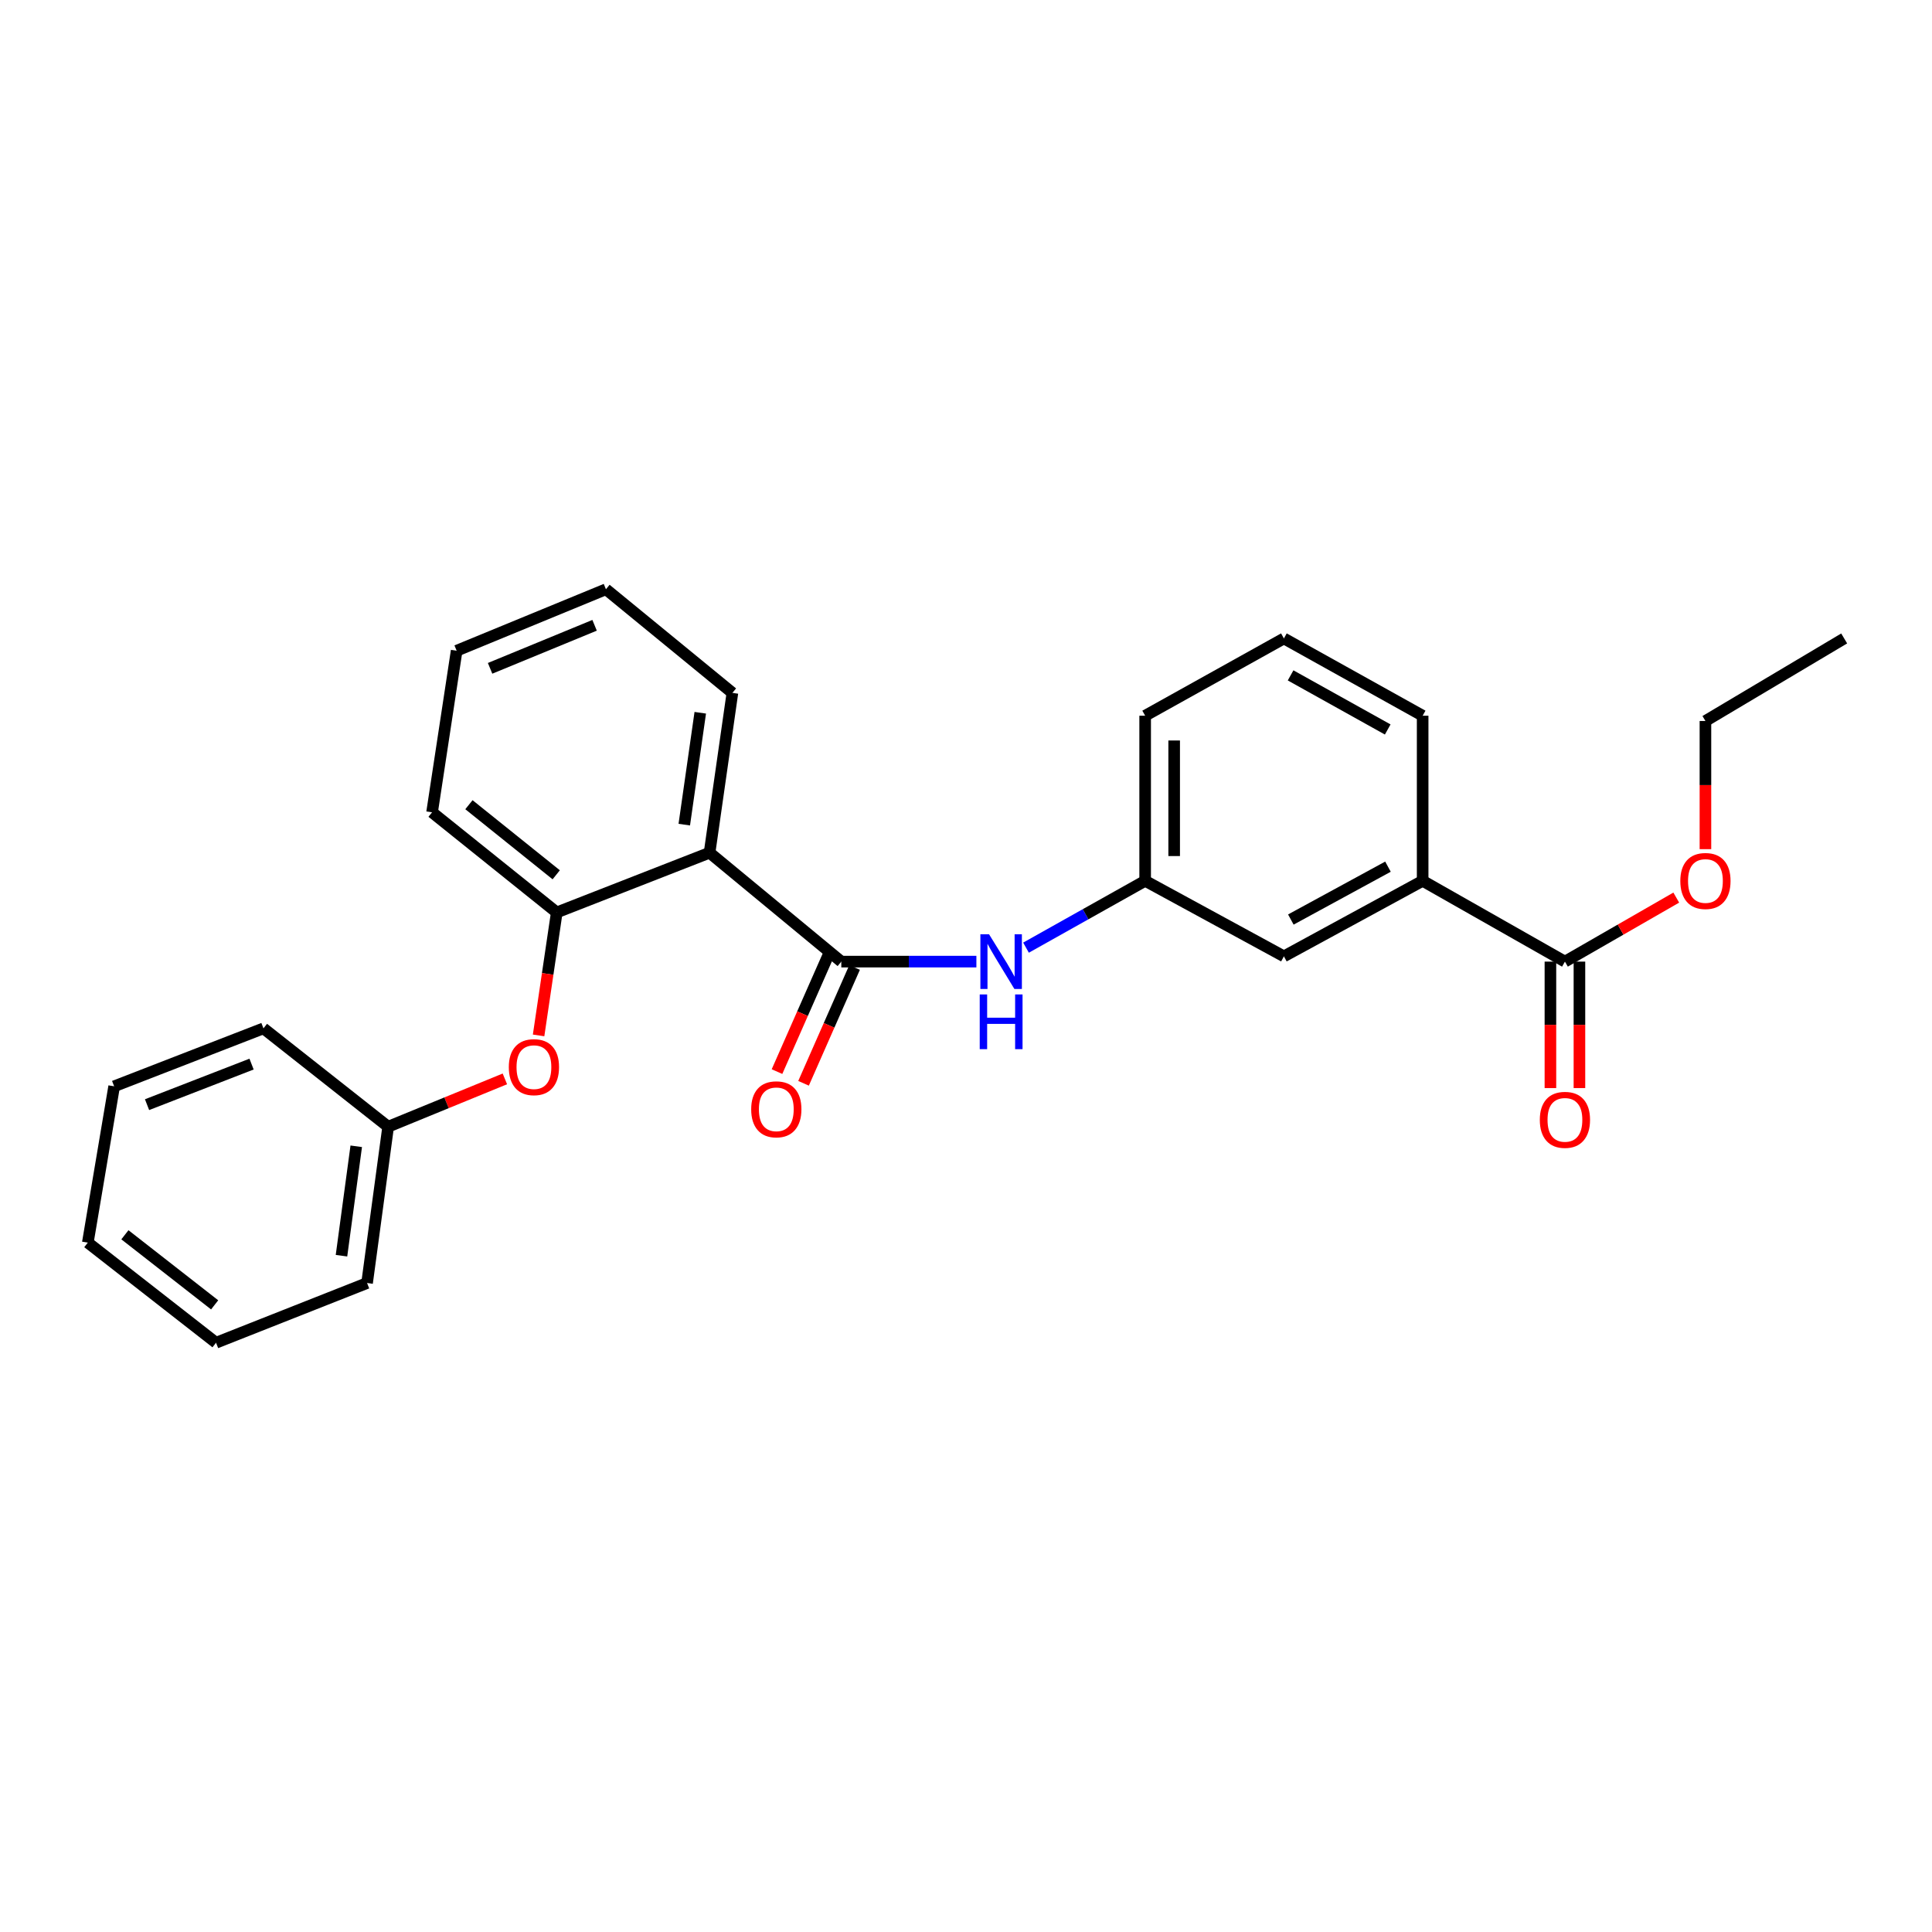 <?xml version='1.0' encoding='iso-8859-1'?>
<svg version='1.1' baseProfile='full'
              xmlns='http://www.w3.org/2000/svg'
                      xmlns:rdkit='http://www.rdkit.org/xml'
                      xmlns:xlink='http://www.w3.org/1999/xlink'
                  xml:space='preserve'
width='1000px' height='1000px' viewBox='0 0 1000 1000'>
<!-- END OF HEADER -->
<rect style='opacity:1.0;fill:#FFFFFF;stroke:none' width='1000' height='1000' x='0' y='0'> </rect>
<path class='bond-0' d='M 435.458,497.731 L 367.271,441.364' style='fill:none;fill-rule:evenodd;stroke:#000000;stroke-width:6px;stroke-linecap:butt;stroke-linejoin:miter;stroke-opacity:1' />
<path class='bond-1' d='M 435.458,497.731 L 470.418,497.731' style='fill:none;fill-rule:evenodd;stroke:#000000;stroke-width:6px;stroke-linecap:butt;stroke-linejoin:miter;stroke-opacity:1' />
<path class='bond-1' d='M 470.418,497.731 L 505.377,497.731' style='fill:none;fill-rule:evenodd;stroke:#0000FF;stroke-width:6px;stroke-linecap:butt;stroke-linejoin:miter;stroke-opacity:1' />
<path class='bond-2' d='M 428.588,494.704 L 415.38,524.682' style='fill:none;fill-rule:evenodd;stroke:#000000;stroke-width:6px;stroke-linecap:butt;stroke-linejoin:miter;stroke-opacity:1' />
<path class='bond-2' d='M 415.38,524.682 L 402.173,554.66' style='fill:none;fill-rule:evenodd;stroke:#FF0000;stroke-width:6px;stroke-linecap:butt;stroke-linejoin:miter;stroke-opacity:1' />
<path class='bond-2' d='M 442.329,500.758 L 429.121,530.736' style='fill:none;fill-rule:evenodd;stroke:#000000;stroke-width:6px;stroke-linecap:butt;stroke-linejoin:miter;stroke-opacity:1' />
<path class='bond-2' d='M 429.121,530.736 L 415.914,560.714' style='fill:none;fill-rule:evenodd;stroke:#FF0000;stroke-width:6px;stroke-linecap:butt;stroke-linejoin:miter;stroke-opacity:1' />
<path class='bond-3' d='M 367.271,441.364 L 288.181,472.271' style='fill:none;fill-rule:evenodd;stroke:#000000;stroke-width:6px;stroke-linecap:butt;stroke-linejoin:miter;stroke-opacity:1' />
<path class='bond-4' d='M 367.271,441.364 L 379.092,358.637' style='fill:none;fill-rule:evenodd;stroke:#000000;stroke-width:6px;stroke-linecap:butt;stroke-linejoin:miter;stroke-opacity:1' />
<path class='bond-4' d='M 354.179,426.831 L 362.454,368.922' style='fill:none;fill-rule:evenodd;stroke:#000000;stroke-width:6px;stroke-linecap:butt;stroke-linejoin:miter;stroke-opacity:1' />
<path class='bond-5' d='M 288.181,472.271 L 283.478,504.1' style='fill:none;fill-rule:evenodd;stroke:#000000;stroke-width:6px;stroke-linecap:butt;stroke-linejoin:miter;stroke-opacity:1' />
<path class='bond-5' d='M 283.478,504.1 L 278.775,535.929' style='fill:none;fill-rule:evenodd;stroke:#FF0000;stroke-width:6px;stroke-linecap:butt;stroke-linejoin:miter;stroke-opacity:1' />
<path class='bond-6' d='M 288.181,472.271 L 223.639,420.451' style='fill:none;fill-rule:evenodd;stroke:#000000;stroke-width:6px;stroke-linecap:butt;stroke-linejoin:miter;stroke-opacity:1' />
<path class='bond-6' d='M 287.9,452.79 L 242.721,416.515' style='fill:none;fill-rule:evenodd;stroke:#000000;stroke-width:6px;stroke-linecap:butt;stroke-linejoin:miter;stroke-opacity:1' />
<path class='bond-7' d='M 531.062,490.507 L 561.896,473.21' style='fill:none;fill-rule:evenodd;stroke:#0000FF;stroke-width:6px;stroke-linecap:butt;stroke-linejoin:miter;stroke-opacity:1' />
<path class='bond-7' d='M 561.896,473.21 L 592.729,455.913' style='fill:none;fill-rule:evenodd;stroke:#000000;stroke-width:6px;stroke-linecap:butt;stroke-linejoin:miter;stroke-opacity:1' />
<path class='bond-8' d='M 810.004,497.731 L 736.361,455.913' style='fill:none;fill-rule:evenodd;stroke:#000000;stroke-width:6px;stroke-linecap:butt;stroke-linejoin:miter;stroke-opacity:1' />
<path class='bond-9' d='M 802.496,497.731 L 802.496,530.457' style='fill:none;fill-rule:evenodd;stroke:#000000;stroke-width:6px;stroke-linecap:butt;stroke-linejoin:miter;stroke-opacity:1' />
<path class='bond-9' d='M 802.496,530.457 L 802.496,563.184' style='fill:none;fill-rule:evenodd;stroke:#FF0000;stroke-width:6px;stroke-linecap:butt;stroke-linejoin:miter;stroke-opacity:1' />
<path class='bond-9' d='M 817.512,497.731 L 817.512,530.457' style='fill:none;fill-rule:evenodd;stroke:#000000;stroke-width:6px;stroke-linecap:butt;stroke-linejoin:miter;stroke-opacity:1' />
<path class='bond-9' d='M 817.512,530.457 L 817.512,563.184' style='fill:none;fill-rule:evenodd;stroke:#FF0000;stroke-width:6px;stroke-linecap:butt;stroke-linejoin:miter;stroke-opacity:1' />
<path class='bond-10' d='M 810.004,497.731 L 838.818,481.162' style='fill:none;fill-rule:evenodd;stroke:#000000;stroke-width:6px;stroke-linecap:butt;stroke-linejoin:miter;stroke-opacity:1' />
<path class='bond-10' d='M 838.818,481.162 L 867.632,464.594' style='fill:none;fill-rule:evenodd;stroke:#FF0000;stroke-width:6px;stroke-linecap:butt;stroke-linejoin:miter;stroke-opacity:1' />
<path class='bond-11' d='M 736.361,455.913 L 664.545,495.003' style='fill:none;fill-rule:evenodd;stroke:#000000;stroke-width:6px;stroke-linecap:butt;stroke-linejoin:miter;stroke-opacity:1' />
<path class='bond-11' d='M 718.41,448.588 L 668.139,475.951' style='fill:none;fill-rule:evenodd;stroke:#000000;stroke-width:6px;stroke-linecap:butt;stroke-linejoin:miter;stroke-opacity:1' />
<path class='bond-12' d='M 736.361,455.913 L 736.361,370.458' style='fill:none;fill-rule:evenodd;stroke:#000000;stroke-width:6px;stroke-linecap:butt;stroke-linejoin:miter;stroke-opacity:1' />
<path class='bond-13' d='M 261.322,558.432 L 231.114,570.809' style='fill:none;fill-rule:evenodd;stroke:#FF0000;stroke-width:6px;stroke-linecap:butt;stroke-linejoin:miter;stroke-opacity:1' />
<path class='bond-13' d='M 231.114,570.809 L 200.907,583.186' style='fill:none;fill-rule:evenodd;stroke:#000000;stroke-width:6px;stroke-linecap:butt;stroke-linejoin:miter;stroke-opacity:1' />
<path class='bond-14' d='M 592.729,455.913 L 664.545,495.003' style='fill:none;fill-rule:evenodd;stroke:#000000;stroke-width:6px;stroke-linecap:butt;stroke-linejoin:miter;stroke-opacity:1' />
<path class='bond-15' d='M 592.729,455.913 L 592.729,370.458' style='fill:none;fill-rule:evenodd;stroke:#000000;stroke-width:6px;stroke-linecap:butt;stroke-linejoin:miter;stroke-opacity:1' />
<path class='bond-15' d='M 607.745,443.094 L 607.745,383.276' style='fill:none;fill-rule:evenodd;stroke:#000000;stroke-width:6px;stroke-linecap:butt;stroke-linejoin:miter;stroke-opacity:1' />
<path class='bond-16' d='M 200.907,583.186 L 189.996,664.095' style='fill:none;fill-rule:evenodd;stroke:#000000;stroke-width:6px;stroke-linecap:butt;stroke-linejoin:miter;stroke-opacity:1' />
<path class='bond-16' d='M 184.39,593.316 L 176.752,649.952' style='fill:none;fill-rule:evenodd;stroke:#000000;stroke-width:6px;stroke-linecap:butt;stroke-linejoin:miter;stroke-opacity:1' />
<path class='bond-17' d='M 200.907,583.186 L 136.365,532.275' style='fill:none;fill-rule:evenodd;stroke:#000000;stroke-width:6px;stroke-linecap:butt;stroke-linejoin:miter;stroke-opacity:1' />
<path class='bond-18' d='M 882.729,439.525 L 882.729,406.355' style='fill:none;fill-rule:evenodd;stroke:#FF0000;stroke-width:6px;stroke-linecap:butt;stroke-linejoin:miter;stroke-opacity:1' />
<path class='bond-18' d='M 882.729,406.355 L 882.729,373.185' style='fill:none;fill-rule:evenodd;stroke:#000000;stroke-width:6px;stroke-linecap:butt;stroke-linejoin:miter;stroke-opacity:1' />
<path class='bond-19' d='M 379.092,358.637 L 313.632,304.998' style='fill:none;fill-rule:evenodd;stroke:#000000;stroke-width:6px;stroke-linecap:butt;stroke-linejoin:miter;stroke-opacity:1' />
<path class='bond-20' d='M 223.639,420.451 L 236.36,336.814' style='fill:none;fill-rule:evenodd;stroke:#000000;stroke-width:6px;stroke-linecap:butt;stroke-linejoin:miter;stroke-opacity:1' />
<path class='bond-21' d='M 736.361,370.458 L 664.545,330.458' style='fill:none;fill-rule:evenodd;stroke:#000000;stroke-width:6px;stroke-linecap:butt;stroke-linejoin:miter;stroke-opacity:1' />
<path class='bond-21' d='M 718.282,377.576 L 668.011,349.576' style='fill:none;fill-rule:evenodd;stroke:#000000;stroke-width:6px;stroke-linecap:butt;stroke-linejoin:miter;stroke-opacity:1' />
<path class='bond-22' d='M 664.545,330.458 L 592.729,370.458' style='fill:none;fill-rule:evenodd;stroke:#000000;stroke-width:6px;stroke-linecap:butt;stroke-linejoin:miter;stroke-opacity:1' />
<path class='bond-23' d='M 882.729,373.185 L 954.545,330.458' style='fill:none;fill-rule:evenodd;stroke:#000000;stroke-width:6px;stroke-linecap:butt;stroke-linejoin:miter;stroke-opacity:1' />
<path class='bond-24' d='M 189.996,664.095 L 111.815,695.002' style='fill:none;fill-rule:evenodd;stroke:#000000;stroke-width:6px;stroke-linecap:butt;stroke-linejoin:miter;stroke-opacity:1' />
<path class='bond-25' d='M 136.365,532.275 L 59.085,562.273' style='fill:none;fill-rule:evenodd;stroke:#000000;stroke-width:6px;stroke-linecap:butt;stroke-linejoin:miter;stroke-opacity:1' />
<path class='bond-25' d='M 130.207,550.773 L 76.111,571.771' style='fill:none;fill-rule:evenodd;stroke:#000000;stroke-width:6px;stroke-linecap:butt;stroke-linejoin:miter;stroke-opacity:1' />
<path class='bond-26' d='M 313.632,304.998 L 236.36,336.814' style='fill:none;fill-rule:evenodd;stroke:#000000;stroke-width:6px;stroke-linecap:butt;stroke-linejoin:miter;stroke-opacity:1' />
<path class='bond-26' d='M 307.758,323.655 L 253.668,345.927' style='fill:none;fill-rule:evenodd;stroke:#000000;stroke-width:6px;stroke-linecap:butt;stroke-linejoin:miter;stroke-opacity:1' />
<path class='bond-27' d='M 111.815,695.002 L 45.455,643.182' style='fill:none;fill-rule:evenodd;stroke:#000000;stroke-width:6px;stroke-linecap:butt;stroke-linejoin:miter;stroke-opacity:1' />
<path class='bond-27' d='M 111.102,675.394 L 64.65,639.12' style='fill:none;fill-rule:evenodd;stroke:#000000;stroke-width:6px;stroke-linecap:butt;stroke-linejoin:miter;stroke-opacity:1' />
<path class='bond-28' d='M 59.085,562.273 L 45.455,643.182' style='fill:none;fill-rule:evenodd;stroke:#000000;stroke-width:6px;stroke-linecap:butt;stroke-linejoin:miter;stroke-opacity:1' />
<path  class='atom-3' d='M 511.925 483.571
L 521.205 498.571
Q 522.125 500.051, 523.605 502.731
Q 525.085 505.411, 525.165 505.571
L 525.165 483.571
L 528.925 483.571
L 528.925 511.891
L 525.045 511.891
L 515.085 495.491
Q 513.925 493.571, 512.685 491.371
Q 511.485 489.171, 511.125 488.491
L 511.125 511.891
L 507.445 511.891
L 507.445 483.571
L 511.925 483.571
' fill='#0000FF'/>
<path  class='atom-3' d='M 507.105 514.723
L 510.945 514.723
L 510.945 526.763
L 525.425 526.763
L 525.425 514.723
L 529.265 514.723
L 529.265 543.043
L 525.425 543.043
L 525.425 529.963
L 510.945 529.963
L 510.945 543.043
L 507.105 543.043
L 507.105 514.723
' fill='#0000FF'/>
<path  class='atom-6' d='M 263.36 552.351
Q 263.36 545.551, 266.72 541.751
Q 270.08 537.951, 276.36 537.951
Q 282.64 537.951, 286 541.751
Q 289.36 545.551, 289.36 552.351
Q 289.36 559.231, 285.96 563.151
Q 282.56 567.031, 276.36 567.031
Q 270.12 567.031, 266.72 563.151
Q 263.36 559.271, 263.36 552.351
M 276.36 563.831
Q 280.68 563.831, 283 560.951
Q 285.36 558.031, 285.36 552.351
Q 285.36 546.791, 283 543.991
Q 280.68 541.151, 276.36 541.151
Q 272.04 541.151, 269.68 543.951
Q 267.36 546.751, 267.36 552.351
Q 267.36 558.071, 269.68 560.951
Q 272.04 563.831, 276.36 563.831
' fill='#FF0000'/>
<path  class='atom-7' d='M 388.815 574.173
Q 388.815 567.373, 392.175 563.573
Q 395.535 559.773, 401.815 559.773
Q 408.095 559.773, 411.455 563.573
Q 414.815 567.373, 414.815 574.173
Q 414.815 581.053, 411.415 584.973
Q 408.015 588.853, 401.815 588.853
Q 395.575 588.853, 392.175 584.973
Q 388.815 581.093, 388.815 574.173
M 401.815 585.653
Q 406.135 585.653, 408.455 582.773
Q 410.815 579.853, 410.815 574.173
Q 410.815 568.613, 408.455 565.813
Q 406.135 562.973, 401.815 562.973
Q 397.495 562.973, 395.135 565.773
Q 392.815 568.573, 392.815 574.173
Q 392.815 579.893, 395.135 582.773
Q 397.495 585.653, 401.815 585.653
' fill='#FF0000'/>
<path  class='atom-10' d='M 797.004 579.629
Q 797.004 572.829, 800.364 569.029
Q 803.724 565.229, 810.004 565.229
Q 816.284 565.229, 819.644 569.029
Q 823.004 572.829, 823.004 579.629
Q 823.004 586.509, 819.604 590.429
Q 816.204 594.309, 810.004 594.309
Q 803.764 594.309, 800.364 590.429
Q 797.004 586.549, 797.004 579.629
M 810.004 591.109
Q 814.324 591.109, 816.644 588.229
Q 819.004 585.309, 819.004 579.629
Q 819.004 574.069, 816.644 571.269
Q 814.324 568.429, 810.004 568.429
Q 805.684 568.429, 803.324 571.229
Q 801.004 574.029, 801.004 579.629
Q 801.004 585.349, 803.324 588.229
Q 805.684 591.109, 810.004 591.109
' fill='#FF0000'/>
<path  class='atom-12' d='M 869.729 455.993
Q 869.729 449.193, 873.089 445.393
Q 876.449 441.593, 882.729 441.593
Q 889.009 441.593, 892.369 445.393
Q 895.729 449.193, 895.729 455.993
Q 895.729 462.873, 892.329 466.793
Q 888.929 470.673, 882.729 470.673
Q 876.489 470.673, 873.089 466.793
Q 869.729 462.913, 869.729 455.993
M 882.729 467.473
Q 887.049 467.473, 889.369 464.593
Q 891.729 461.673, 891.729 455.993
Q 891.729 450.433, 889.369 447.633
Q 887.049 444.793, 882.729 444.793
Q 878.409 444.793, 876.049 447.593
Q 873.729 450.393, 873.729 455.993
Q 873.729 461.713, 876.049 464.593
Q 878.409 467.473, 882.729 467.473
' fill='#FF0000'/>
</svg>
